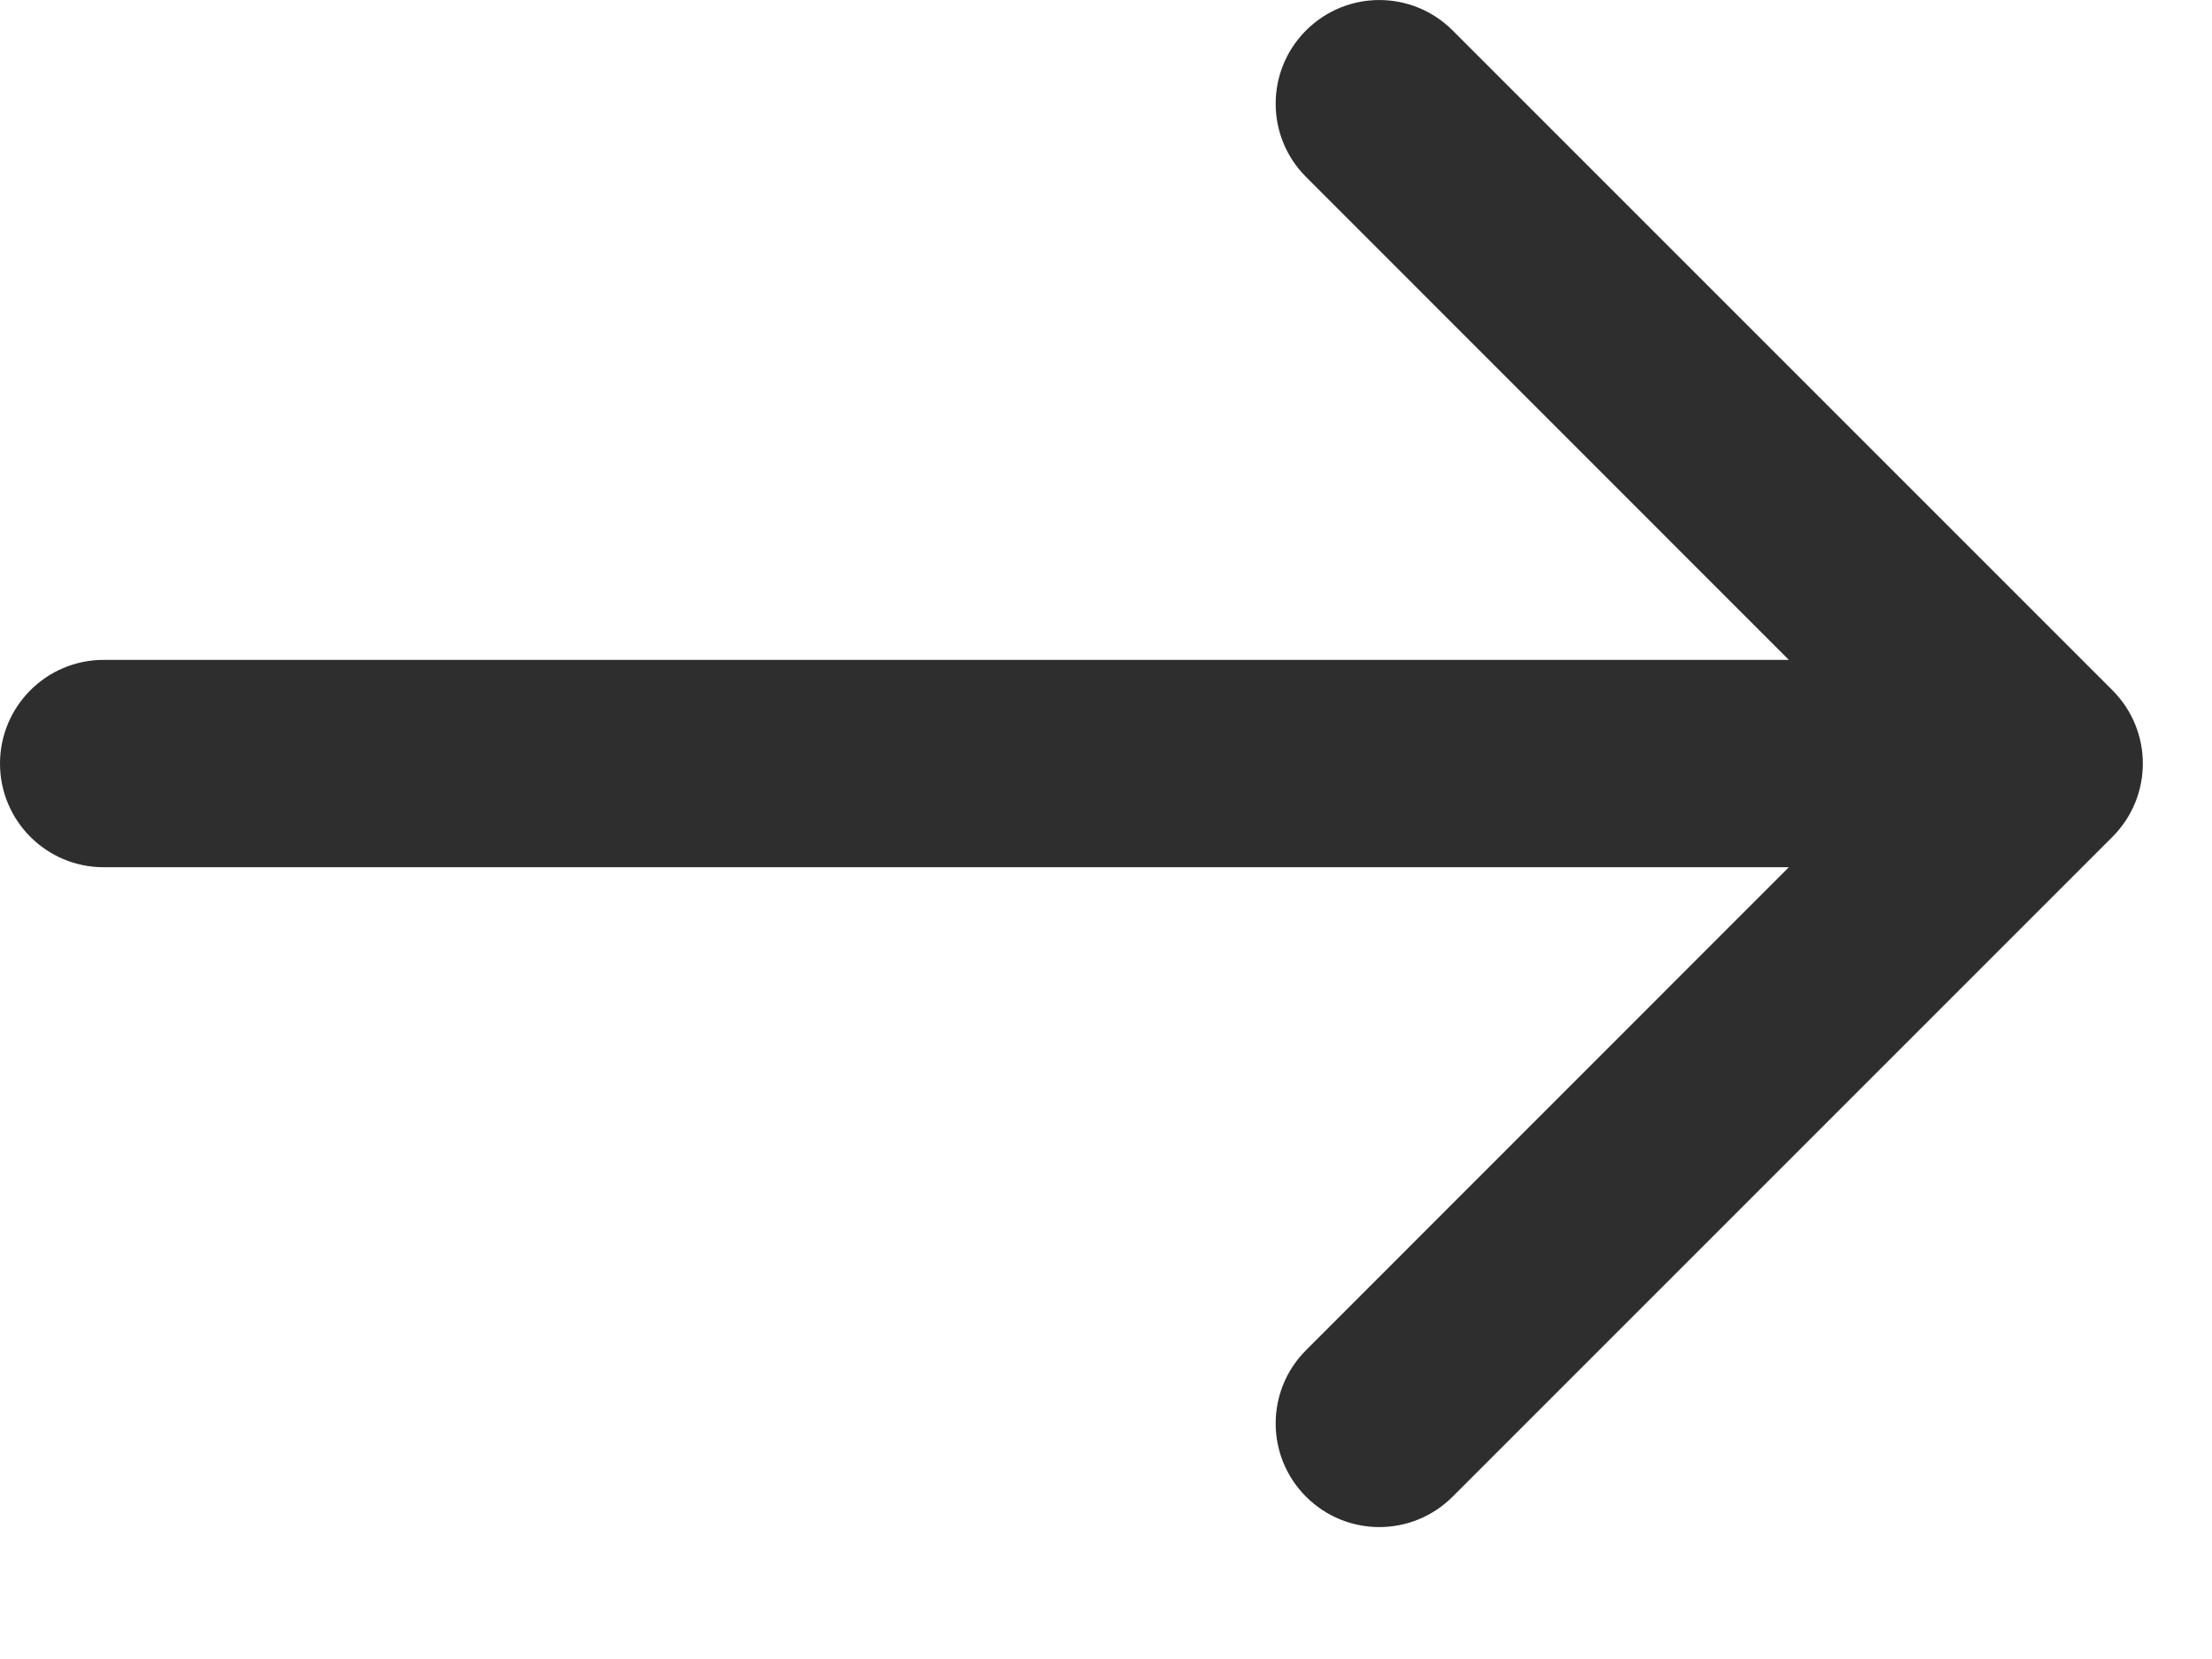 <svg width="16" height="12" viewBox="0 0 16 12" fill="none" xmlns="http://www.w3.org/2000/svg">
<path d="M15.28 6.053C15.573 5.76 15.573 5.286 15.28 4.993L10.507 0.22C10.214 -0.073 9.74 -0.073 9.447 0.22C9.154 0.513 9.154 0.987 9.447 1.28L13.689 5.523L9.447 9.766C9.154 10.059 9.154 10.533 9.447 10.826C9.74 11.119 10.214 11.119 10.507 10.826L15.28 6.053ZM0.75 4.773C0.336 4.773 -1.78814e-07 5.109 -1.78814e-07 5.523C-1.78814e-07 5.937 0.336 6.273 0.75 6.273V5.523V4.773ZM14.75 5.523V4.773L0.75 4.773V5.523V6.273L14.75 6.273V5.523Z" fill="#2E2E2E"/>
</svg>
